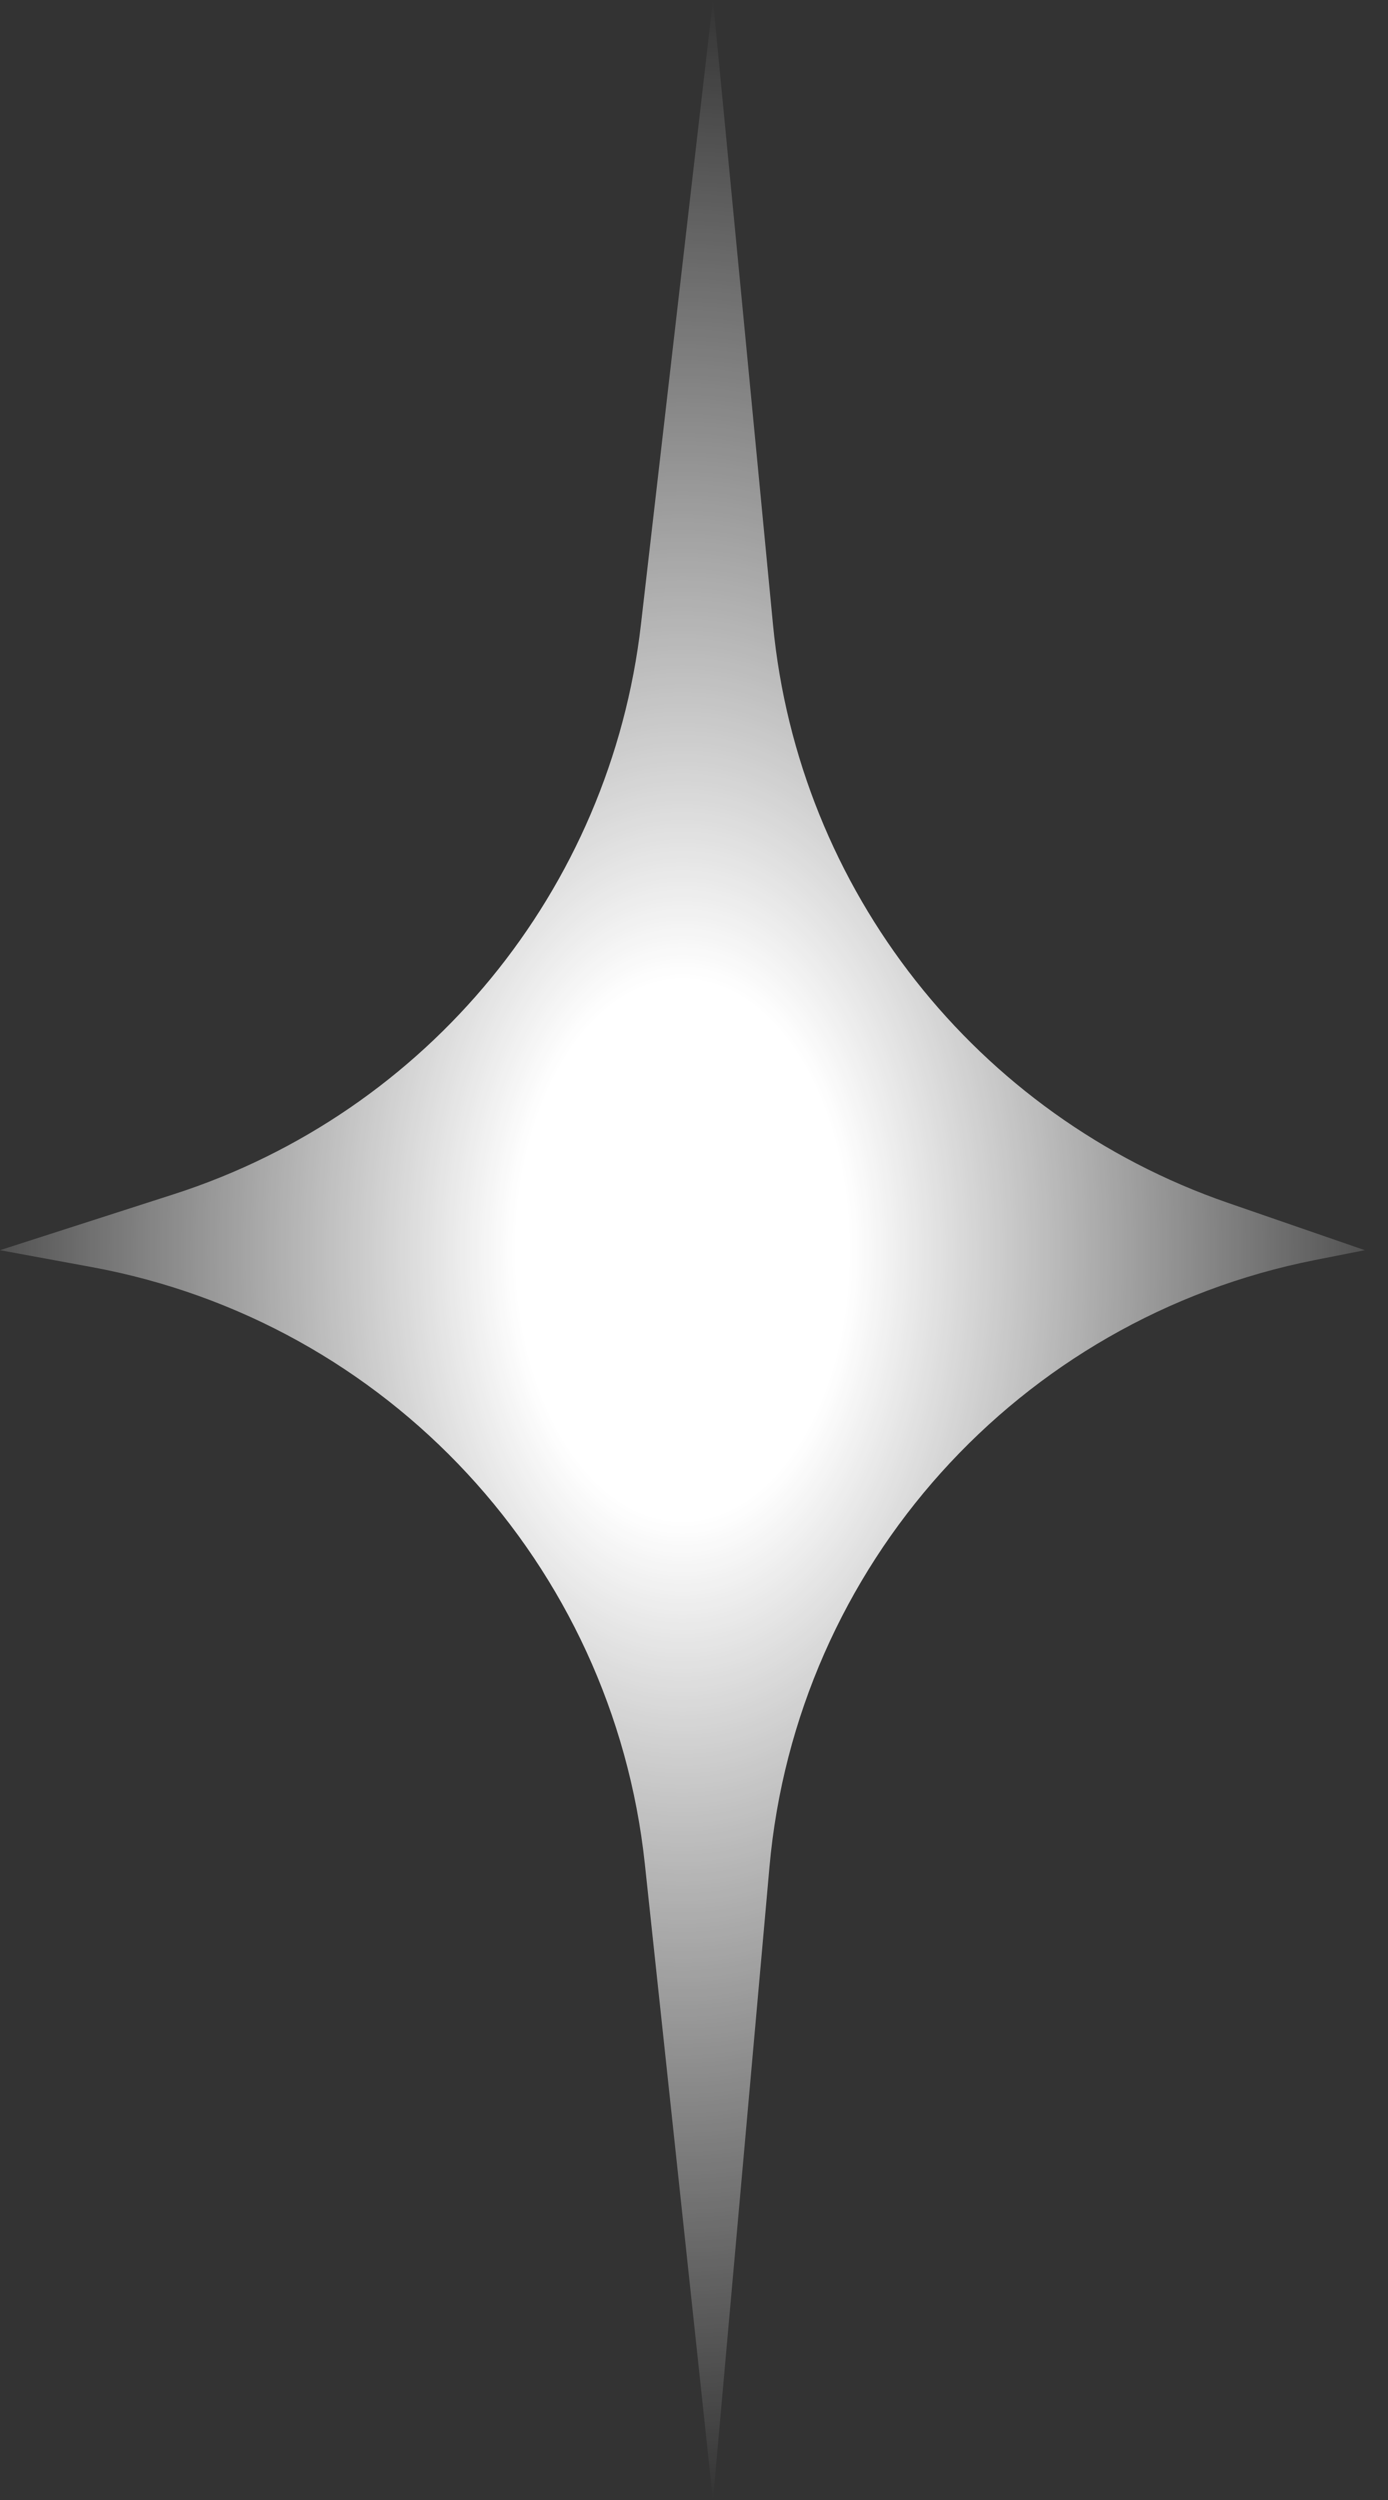 <?xml version="1.0" encoding="utf-8"?>
<svg xmlns="http://www.w3.org/2000/svg" fill="none" height="100%" overflow="visible" preserveAspectRatio="none" style="display: block;" viewBox="0 0 30 54" width="100%">
<rect x="0" y="0" width="30" height="54" fill="#333333" stroke="none"/>
<g id="Group 2699087">
<path d="M0 27.004L1.982 27.369C8.38 28.545 13.244 33.788 13.937 40.257L15.41 54.008L16.631 40.327C17.212 33.823 22.015 28.483 28.421 27.217L29.499 27.004L26.535 25.98C21.099 24.1 17.258 19.222 16.708 13.497L15.41 0L13.853 13.49C13.193 19.217 9.244 24.029 3.757 25.795L0 27.004Z" fill="url(#paint0_radial_0_888)" id="Vector"/>
</g>
<defs>
<radialGradient cx="0" cy="0" gradientTransform="translate(14.75 27.004) rotate(90) scale(27.004 16.818)" gradientUnits="userSpaceOnUse" id="paint0_radial_0_888" r="1">
<stop offset="0.215" stop-color="white"/>
<stop offset="1" stop-color="white" stop-opacity="0"/>
</radialGradient>
</defs>
</svg>